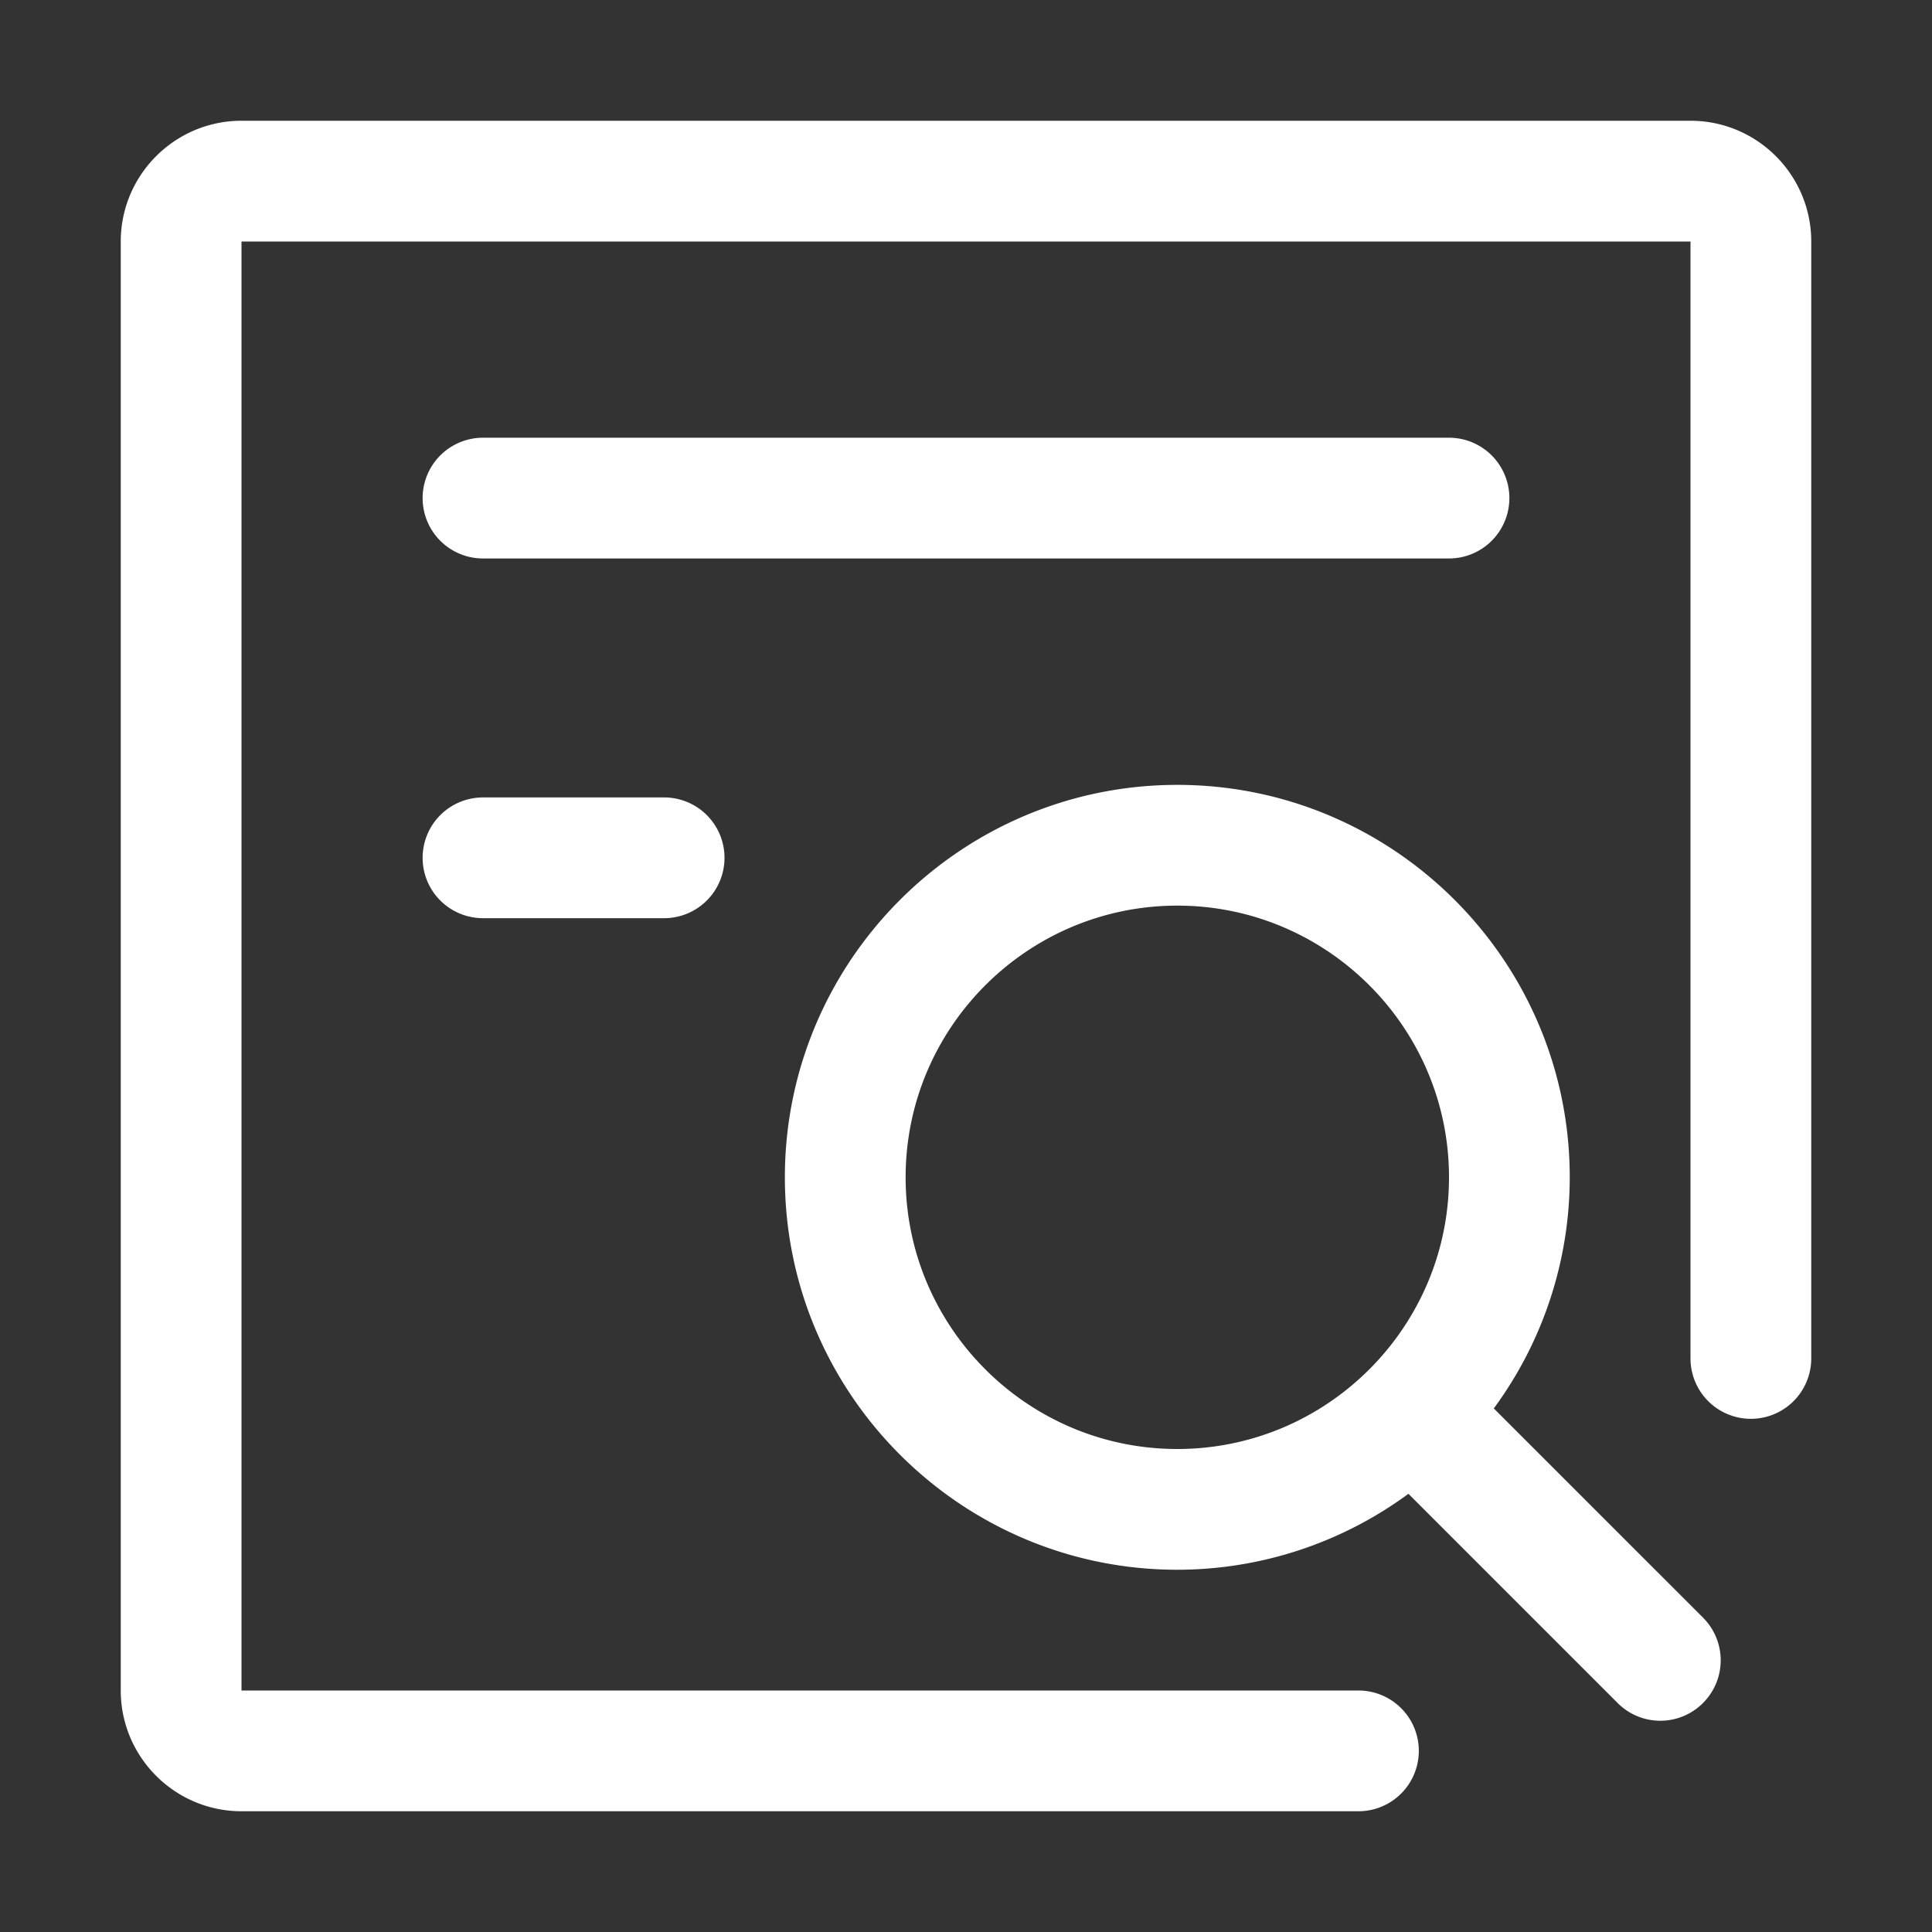 <?xml version="1.0" standalone="no"?><!DOCTYPE svg PUBLIC "-//W3C//DTD SVG 1.1//EN" "http://www.w3.org/Graphics/SVG/1.1/DTD/svg11.dtd"><svg t="1725505683157" class="icon" viewBox="0 0 1024 1024" version="1.1" xmlns="http://www.w3.org/2000/svg" p-id="2499" xmlns:xlink="http://www.w3.org/1999/xlink" width="200" height="200"><rect x="0" y="0" width="1024" height="1024" fill="#333333" stroke="none"/><path d="M896 64H128c-35.296 0-64 28.704-64 64v768c0 35.296 28.704 64 64 64h592a32 32 0 1 0 0-64H128V128h768v592a32 32 0 1 0 64 0V128c0-35.296-28.704-64-64-64z" p-id="2500" fill="#ffffff"></path><path d="M791.744 746.496A206.752 206.752 0 0 0 832 624c0-114.688-93.312-208-208-208S416 509.312 416 624s93.312 208 208 208a206.752 206.752 0 0 0 122.496-40.256l110.88 110.88a31.904 31.904 0 0 0 45.248 0 31.968 31.968 0 0 0 0-45.248l-110.88-110.88zM480 624c0-79.392 64.608-144 144-144s144 64.608 144 144-64.608 144-144 144-144-64.608-144-144zM800 264a32 32 0 0 0-32-32H256a32 32 0 0 0 0 64h512a32 32 0 0 0 32-32zM256 422.656a32 32 0 0 0 0 64h96a32 32 0 0 0 0-64H256z" p-id="2501" fill="#ffffff"></path></svg>